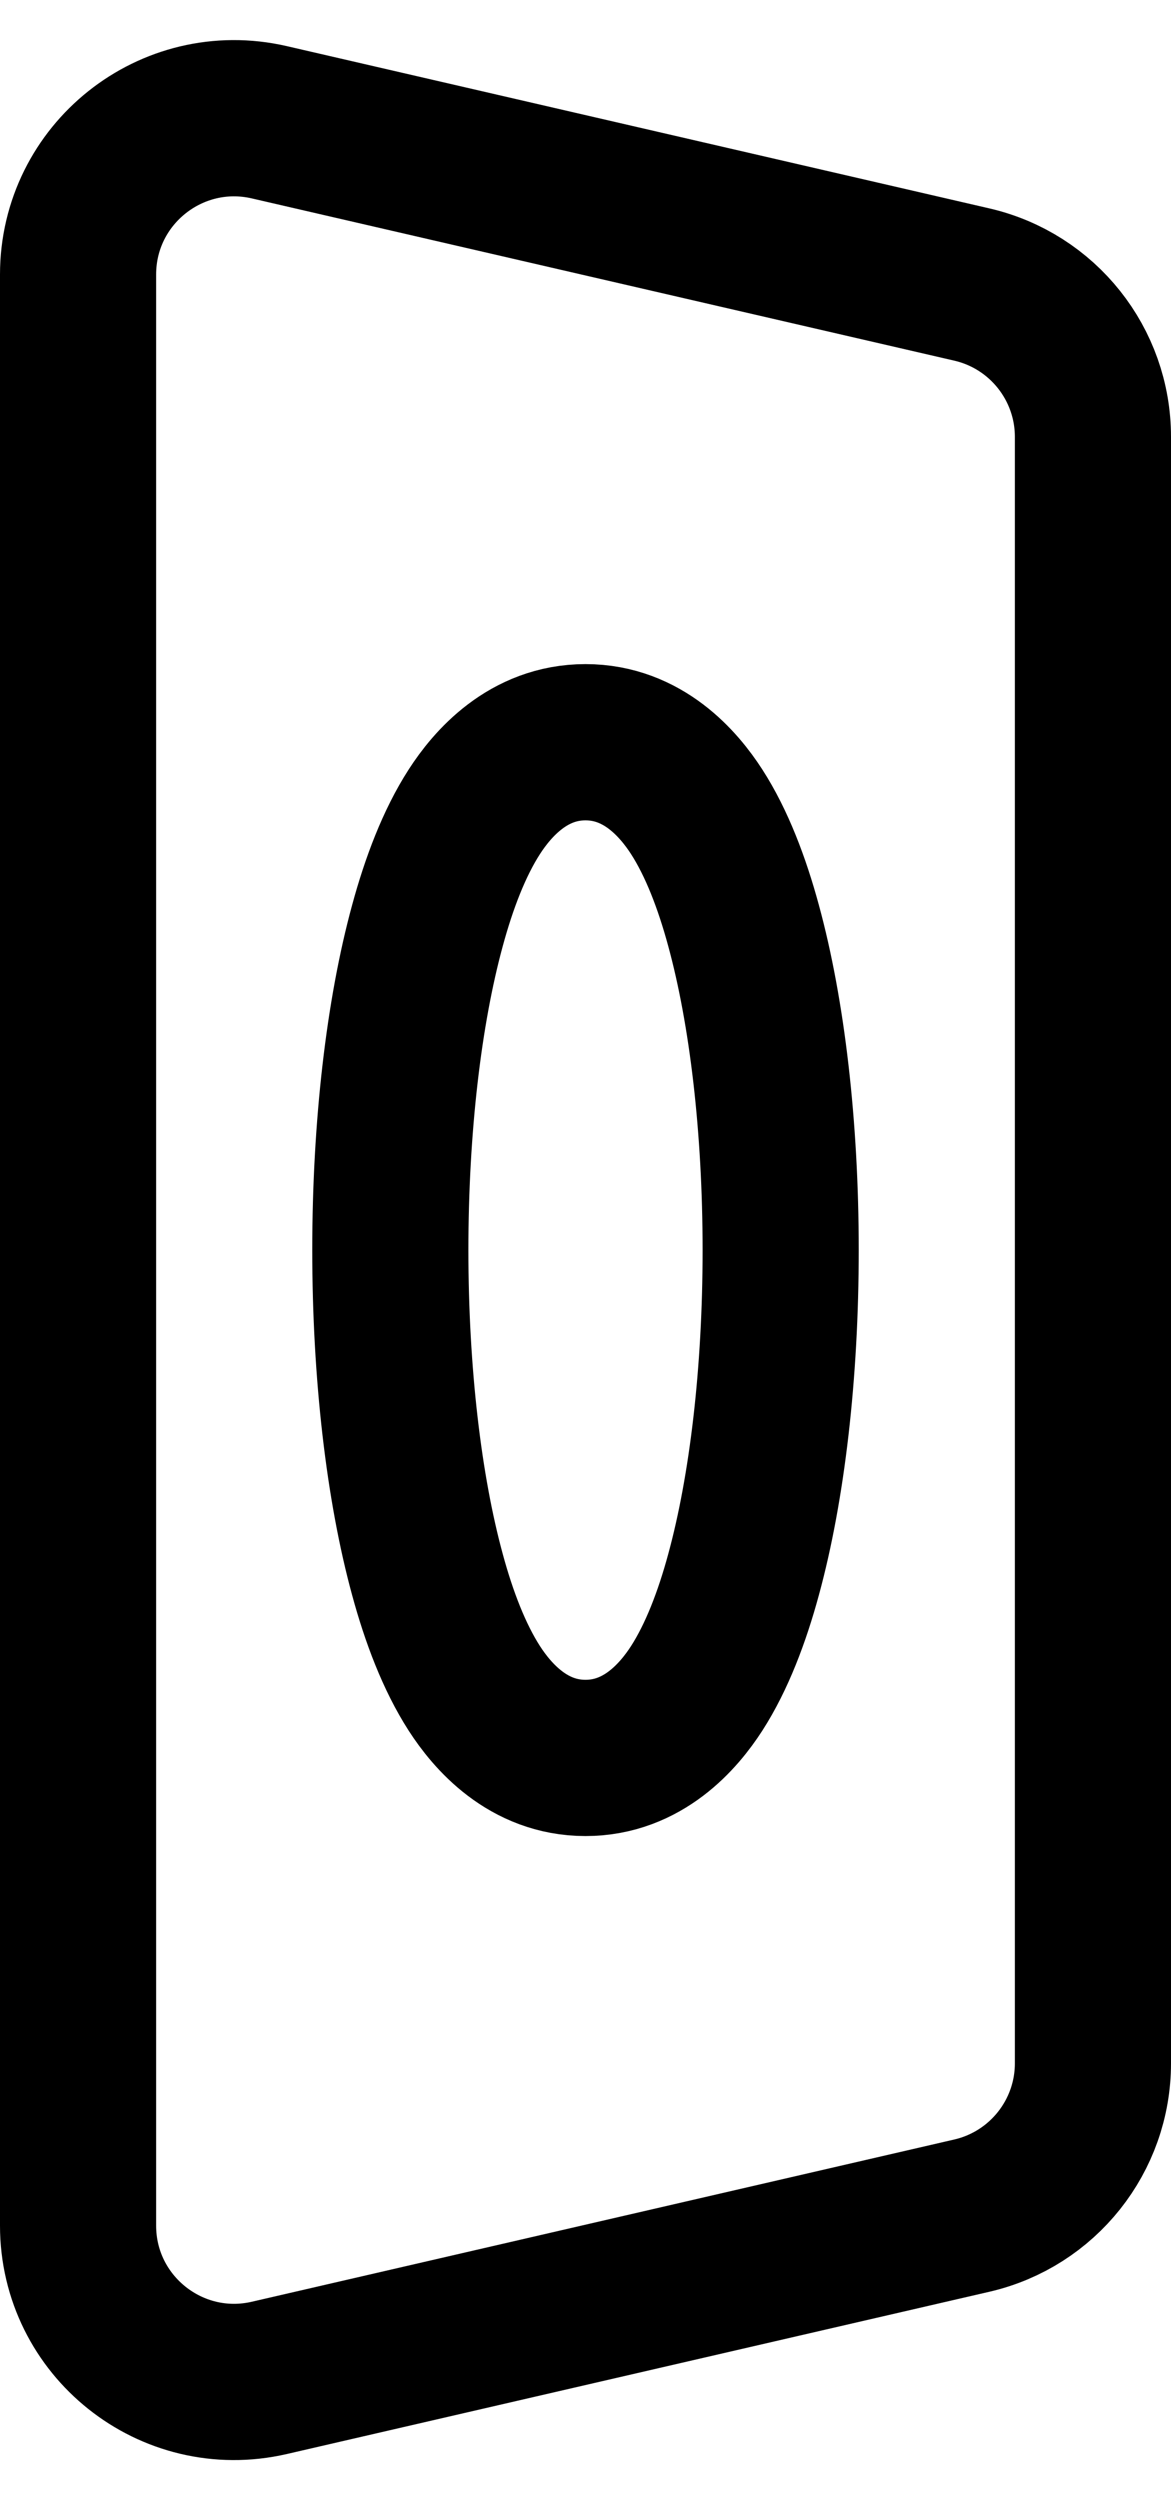 <svg width="15" height="32" viewBox="0 0 15 32" fill="none" xmlns="http://www.w3.org/2000/svg">
<path d="M10 16C10 14.419 9.826 12.951 9.525 11.848C9.377 11.303 9.182 10.79 8.924 10.39C8.695 10.035 8.237 9.5 7.5 9.5C6.763 9.5 6.305 10.035 6.076 10.39C5.818 10.79 5.623 11.303 5.475 11.848C5.174 12.951 5 14.419 5 16C5 17.581 5.174 19.049 5.475 20.152C5.623 20.697 5.818 21.209 6.076 21.61C6.305 21.965 6.763 22.5 7.5 22.5C8.237 22.5 8.695 21.965 8.924 21.61C9.182 21.209 9.377 20.697 9.525 20.152C9.826 19.049 10 17.581 10 16Z" stroke="black" stroke-width="2"/>
<path d="M12.45 3.642C13.357 3.852 14 4.66 14 5.591L14 26.409C14 27.34 13.357 28.148 12.45 28.358L3.45 30.435C2.196 30.724 1 29.772 1 28.486L1 3.514C1 2.228 2.196 1.276 3.45 1.565L12.45 3.642Z" stroke="black" stroke-width="2"/>
</svg>
